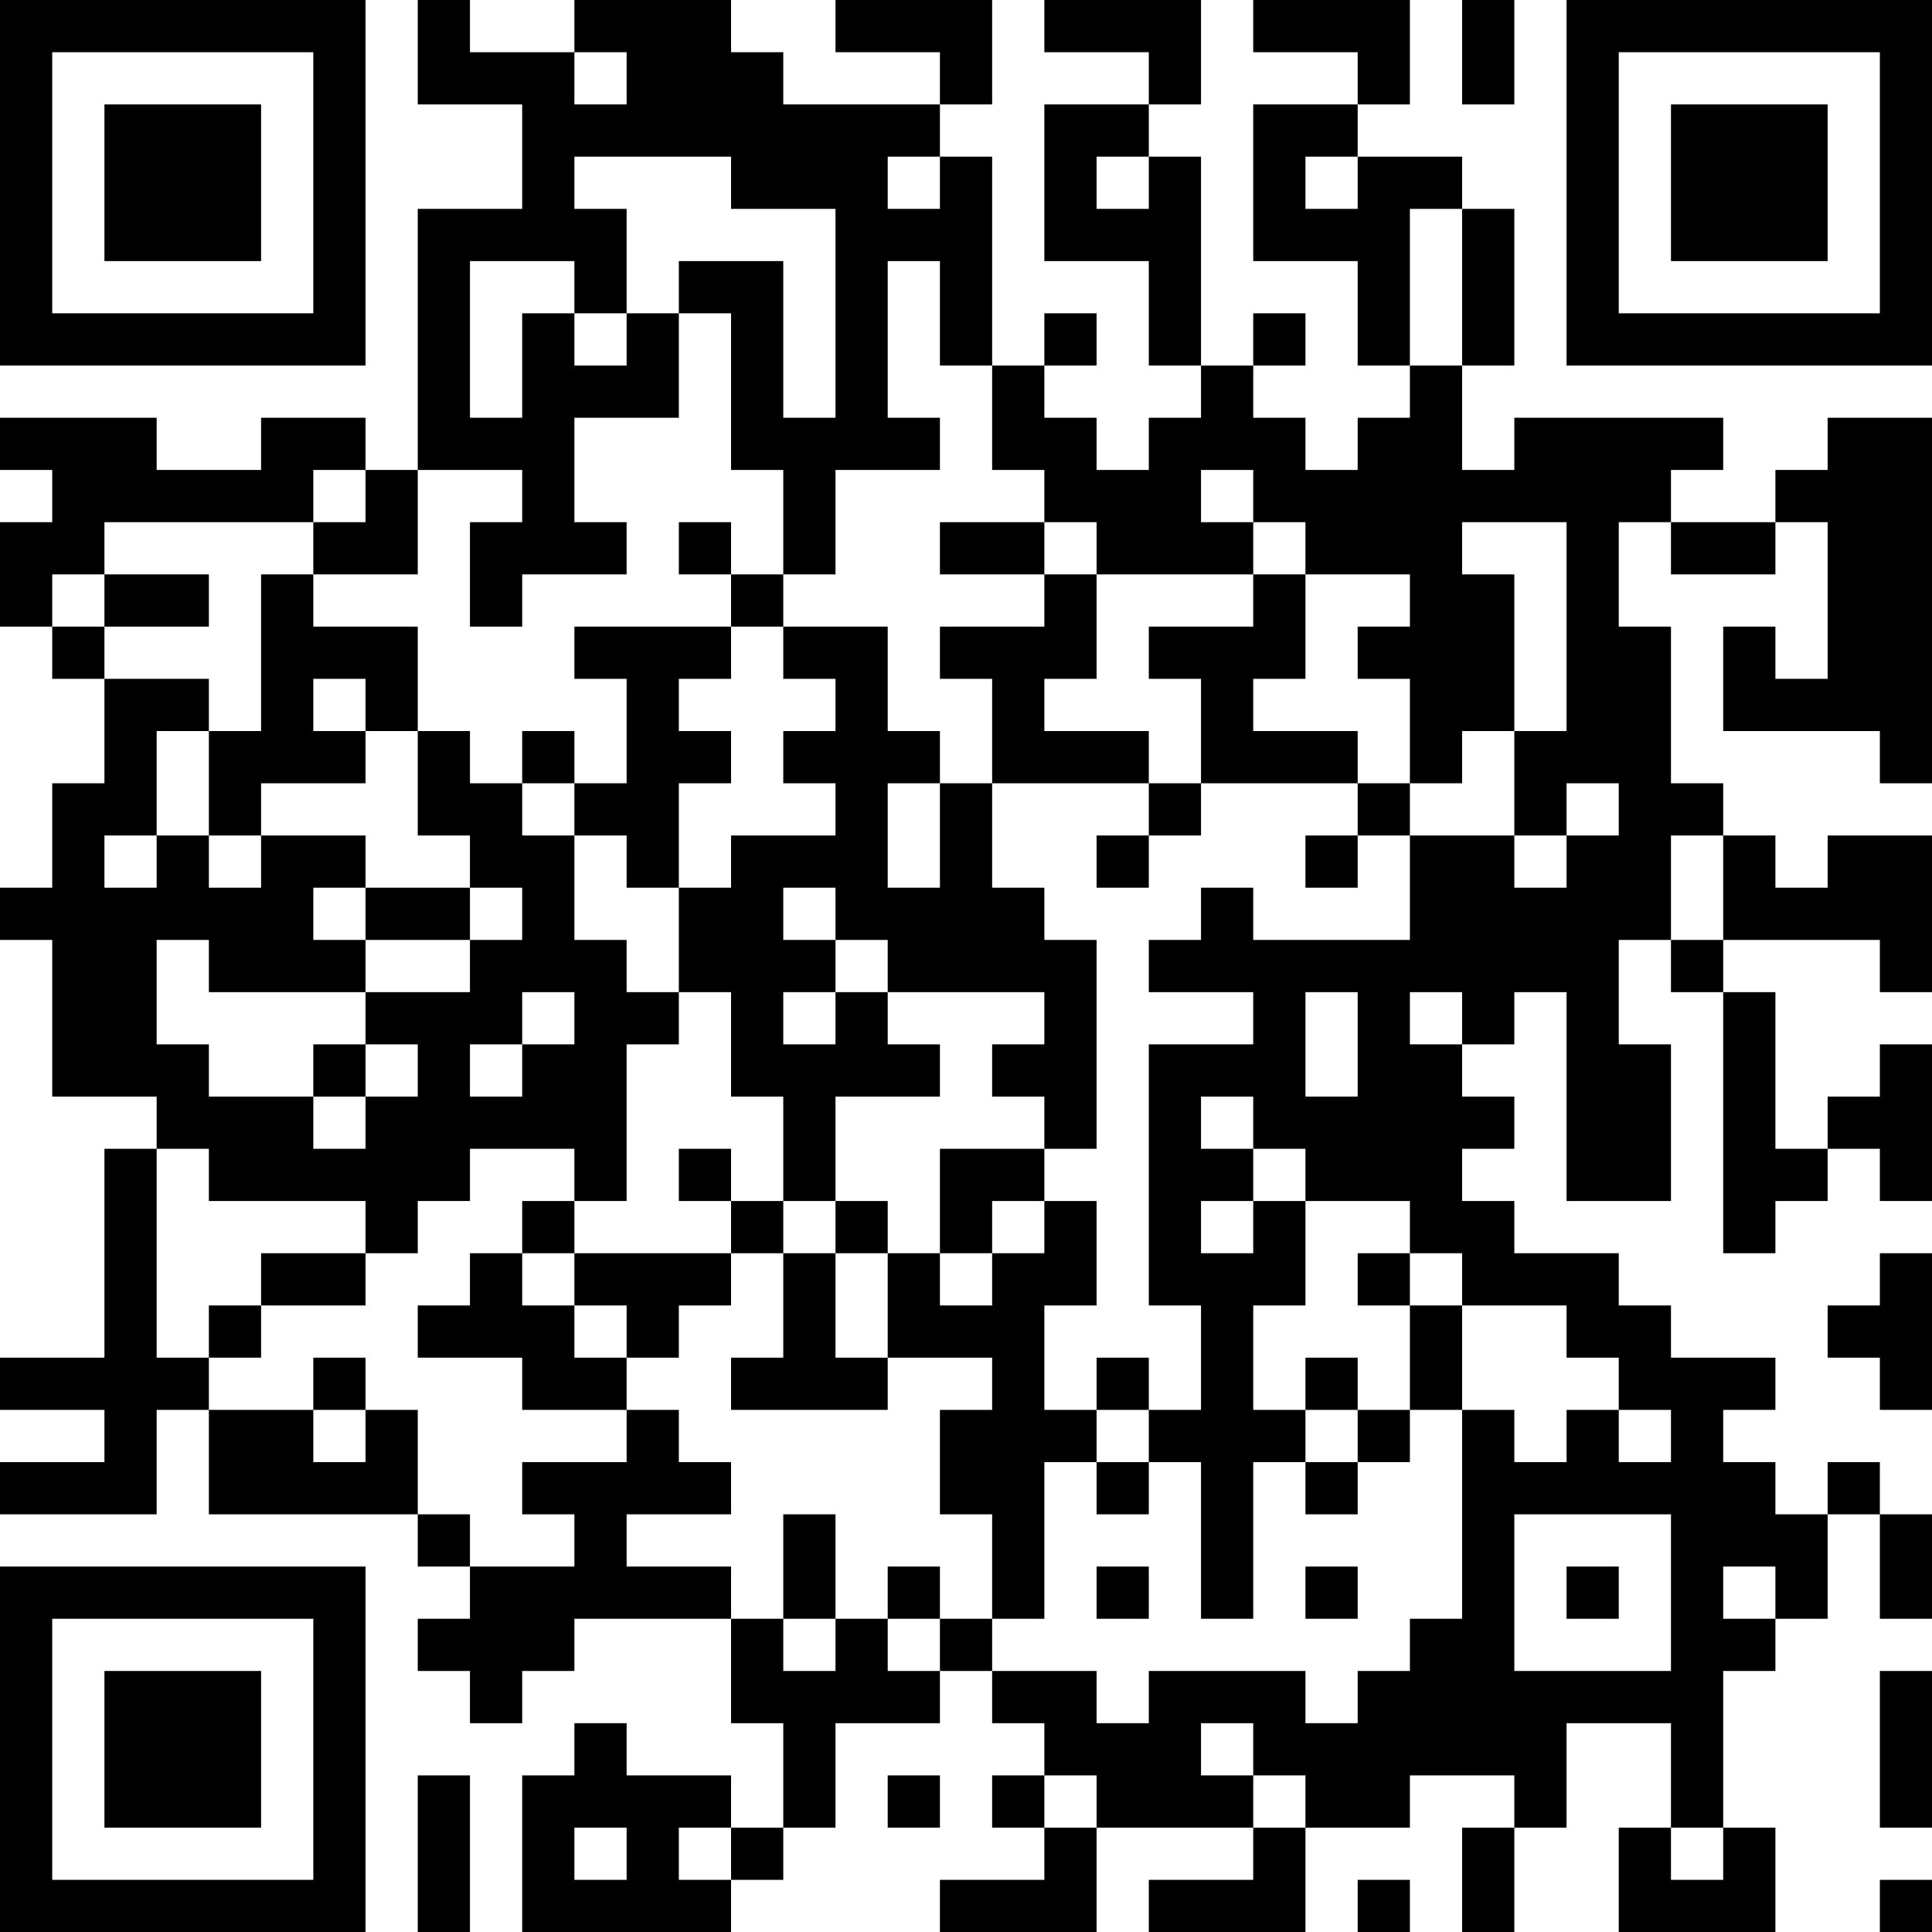 <?xml version="1.0" encoding="UTF-8"?>
<svg xmlns="http://www.w3.org/2000/svg" version="1.1" width="250" height="250" viewBox="0 0 250 250"><rect x="0" y="0" width="250" height="250" fill="#ffffff"/><g transform="scale(6.757)"><g transform="translate(0,0)"><path fill-rule="evenodd" d="M8 0L8 2L10 2L10 4L8 4L8 9L7 9L7 8L5 8L5 9L3 9L3 8L0 8L0 9L1 9L1 10L0 10L0 12L1 12L1 13L2 13L2 15L1 15L1 17L0 17L0 18L1 18L1 21L3 21L3 22L2 22L2 26L0 26L0 27L2 27L2 28L0 28L0 29L3 29L3 27L4 27L4 29L8 29L8 30L9 30L9 31L8 31L8 32L9 32L9 33L10 33L10 32L11 32L11 31L14 31L14 33L15 33L15 35L14 35L14 34L12 34L12 33L11 33L11 34L10 34L10 37L14 37L14 36L15 36L15 35L16 35L16 33L18 33L18 32L19 32L19 33L20 33L20 34L19 34L19 35L20 35L20 36L18 36L18 37L21 37L21 35L24 35L24 36L22 36L22 37L25 37L25 35L27 35L27 34L29 34L29 35L28 35L28 37L29 37L29 35L30 35L30 33L32 33L32 35L31 35L31 37L34 37L34 35L33 35L33 32L34 32L34 31L35 31L35 29L36 29L36 31L37 31L37 29L36 29L36 28L35 28L35 29L34 29L34 28L33 28L33 27L34 27L34 26L32 26L32 25L31 25L31 24L29 24L29 23L28 23L28 22L29 22L29 21L28 21L28 20L29 20L29 19L30 19L30 23L32 23L32 20L31 20L31 18L32 18L32 19L33 19L33 24L34 24L34 23L35 23L35 22L36 22L36 23L37 23L37 20L36 20L36 21L35 21L35 22L34 22L34 19L33 19L33 18L36 18L36 19L37 19L37 16L35 16L35 17L34 17L34 16L33 16L33 15L32 15L32 12L31 12L31 10L32 10L32 11L34 11L34 10L35 10L35 13L34 13L34 12L33 12L33 14L36 14L36 15L37 15L37 8L35 8L35 9L34 9L34 10L32 10L32 9L33 9L33 8L29 8L29 9L28 9L28 7L29 7L29 4L28 4L28 3L26 3L26 2L27 2L27 0L24 0L24 1L26 1L26 2L24 2L24 5L26 5L26 7L27 7L27 8L26 8L26 9L25 9L25 8L24 8L24 7L25 7L25 6L24 6L24 7L23 7L23 3L22 3L22 2L23 2L23 0L20 0L20 1L22 1L22 2L20 2L20 5L22 5L22 7L23 7L23 8L22 8L22 9L21 9L21 8L20 8L20 7L21 7L21 6L20 6L20 7L19 7L19 3L18 3L18 2L19 2L19 0L16 0L16 1L18 1L18 2L15 2L15 1L14 1L14 0L11 0L11 1L9 1L9 0ZM28 0L28 2L29 2L29 0ZM11 1L11 2L12 2L12 1ZM11 3L11 4L12 4L12 6L11 6L11 5L9 5L9 8L10 8L10 6L11 6L11 7L12 7L12 6L13 6L13 8L11 8L11 10L12 10L12 11L10 11L10 12L9 12L9 10L10 10L10 9L8 9L8 11L6 11L6 10L7 10L7 9L6 9L6 10L2 10L2 11L1 11L1 12L2 12L2 13L4 13L4 14L3 14L3 16L2 16L2 17L3 17L3 16L4 16L4 17L5 17L5 16L7 16L7 17L6 17L6 18L7 18L7 19L4 19L4 18L3 18L3 20L4 20L4 21L6 21L6 22L7 22L7 21L8 21L8 20L7 20L7 19L9 19L9 18L10 18L10 17L9 17L9 16L8 16L8 14L9 14L9 15L10 15L10 16L11 16L11 18L12 18L12 19L13 19L13 20L12 20L12 23L11 23L11 22L9 22L9 23L8 23L8 24L7 24L7 23L4 23L4 22L3 22L3 26L4 26L4 27L6 27L6 28L7 28L7 27L8 27L8 29L9 29L9 30L11 30L11 29L10 29L10 28L12 28L12 27L13 27L13 28L14 28L14 29L12 29L12 30L14 30L14 31L15 31L15 32L16 32L16 31L17 31L17 32L18 32L18 31L19 31L19 32L21 32L21 33L22 33L22 32L25 32L25 33L26 33L26 32L27 32L27 31L28 31L28 27L29 27L29 28L30 28L30 27L31 27L31 28L32 28L32 27L31 27L31 26L30 26L30 25L28 25L28 24L27 24L27 23L25 23L25 22L24 22L24 21L23 21L23 22L24 22L24 23L23 23L23 24L24 24L24 23L25 23L25 25L24 25L24 27L25 27L25 28L24 28L24 31L23 31L23 28L22 28L22 27L23 27L23 25L22 25L22 20L24 20L24 19L22 19L22 18L23 18L23 17L24 17L24 18L27 18L27 16L29 16L29 17L30 17L30 16L31 16L31 15L30 15L30 16L29 16L29 14L30 14L30 10L28 10L28 11L29 11L29 14L28 14L28 15L27 15L27 13L26 13L26 12L27 12L27 11L25 11L25 10L24 10L24 9L23 9L23 10L24 10L24 11L21 11L21 10L20 10L20 9L19 9L19 7L18 7L18 5L17 5L17 8L18 8L18 9L16 9L16 11L15 11L15 9L14 9L14 6L13 6L13 5L15 5L15 8L16 8L16 4L14 4L14 3ZM17 3L17 4L18 4L18 3ZM21 3L21 4L22 4L22 3ZM25 3L25 4L26 4L26 3ZM27 4L27 7L28 7L28 4ZM13 10L13 11L14 11L14 12L11 12L11 13L12 13L12 15L11 15L11 14L10 14L10 15L11 15L11 16L12 16L12 17L13 17L13 19L14 19L14 21L15 21L15 23L14 23L14 22L13 22L13 23L14 23L14 24L11 24L11 23L10 23L10 24L9 24L9 25L8 25L8 26L10 26L10 27L12 27L12 26L13 26L13 25L14 25L14 24L15 24L15 26L14 26L14 27L17 27L17 26L19 26L19 27L18 27L18 29L19 29L19 31L20 31L20 28L21 28L21 29L22 29L22 28L21 28L21 27L22 27L22 26L21 26L21 27L20 27L20 25L21 25L21 23L20 23L20 22L21 22L21 18L20 18L20 17L19 17L19 15L22 15L22 16L21 16L21 17L22 17L22 16L23 16L23 15L26 15L26 16L25 16L25 17L26 17L26 16L27 16L27 15L26 15L26 14L24 14L24 13L25 13L25 11L24 11L24 12L22 12L22 13L23 13L23 15L22 15L22 14L20 14L20 13L21 13L21 11L20 11L20 10L18 10L18 11L20 11L20 12L18 12L18 13L19 13L19 15L18 15L18 14L17 14L17 12L15 12L15 11L14 11L14 10ZM2 11L2 12L4 12L4 11ZM5 11L5 14L4 14L4 16L5 16L5 15L7 15L7 14L8 14L8 12L6 12L6 11ZM14 12L14 13L13 13L13 14L14 14L14 15L13 15L13 17L14 17L14 16L16 16L16 15L15 15L15 14L16 14L16 13L15 13L15 12ZM6 13L6 14L7 14L7 13ZM17 15L17 17L18 17L18 15ZM32 16L32 18L33 18L33 16ZM7 17L7 18L9 18L9 17ZM15 17L15 18L16 18L16 19L15 19L15 20L16 20L16 19L17 19L17 20L18 20L18 21L16 21L16 23L15 23L15 24L16 24L16 26L17 26L17 24L18 24L18 25L19 25L19 24L20 24L20 23L19 23L19 24L18 24L18 22L20 22L20 21L19 21L19 20L20 20L20 19L17 19L17 18L16 18L16 17ZM10 19L10 20L9 20L9 21L10 21L10 20L11 20L11 19ZM25 19L25 21L26 21L26 19ZM27 19L27 20L28 20L28 19ZM6 20L6 21L7 21L7 20ZM16 23L16 24L17 24L17 23ZM5 24L5 25L4 25L4 26L5 26L5 25L7 25L7 24ZM10 24L10 25L11 25L11 26L12 26L12 25L11 25L11 24ZM26 24L26 25L27 25L27 27L26 27L26 26L25 26L25 27L26 27L26 28L25 28L25 29L26 29L26 28L27 28L27 27L28 27L28 25L27 25L27 24ZM36 24L36 25L35 25L35 26L36 26L36 27L37 27L37 24ZM6 26L6 27L7 27L7 26ZM15 29L15 31L16 31L16 29ZM29 29L29 32L32 32L32 29ZM17 30L17 31L18 31L18 30ZM21 30L21 31L22 31L22 30ZM25 30L25 31L26 31L26 30ZM30 30L30 31L31 31L31 30ZM33 30L33 31L34 31L34 30ZM36 32L36 35L37 35L37 32ZM23 33L23 34L24 34L24 35L25 35L25 34L24 34L24 33ZM8 34L8 37L9 37L9 34ZM17 34L17 35L18 35L18 34ZM20 34L20 35L21 35L21 34ZM11 35L11 36L12 36L12 35ZM13 35L13 36L14 36L14 35ZM32 35L32 36L33 36L33 35ZM26 36L26 37L27 37L27 36ZM36 36L36 37L37 37L37 36ZM0 0L0 7L7 7L7 0ZM1 1L1 6L6 6L6 1ZM2 2L2 5L5 5L5 2ZM30 0L30 7L37 7L37 0ZM31 1L31 6L36 6L36 1ZM32 2L32 5L35 5L35 2ZM0 30L0 37L7 37L7 30ZM1 31L1 36L6 36L6 31ZM2 32L2 35L5 35L5 32Z" fill="#000000"/></g></g></svg>
